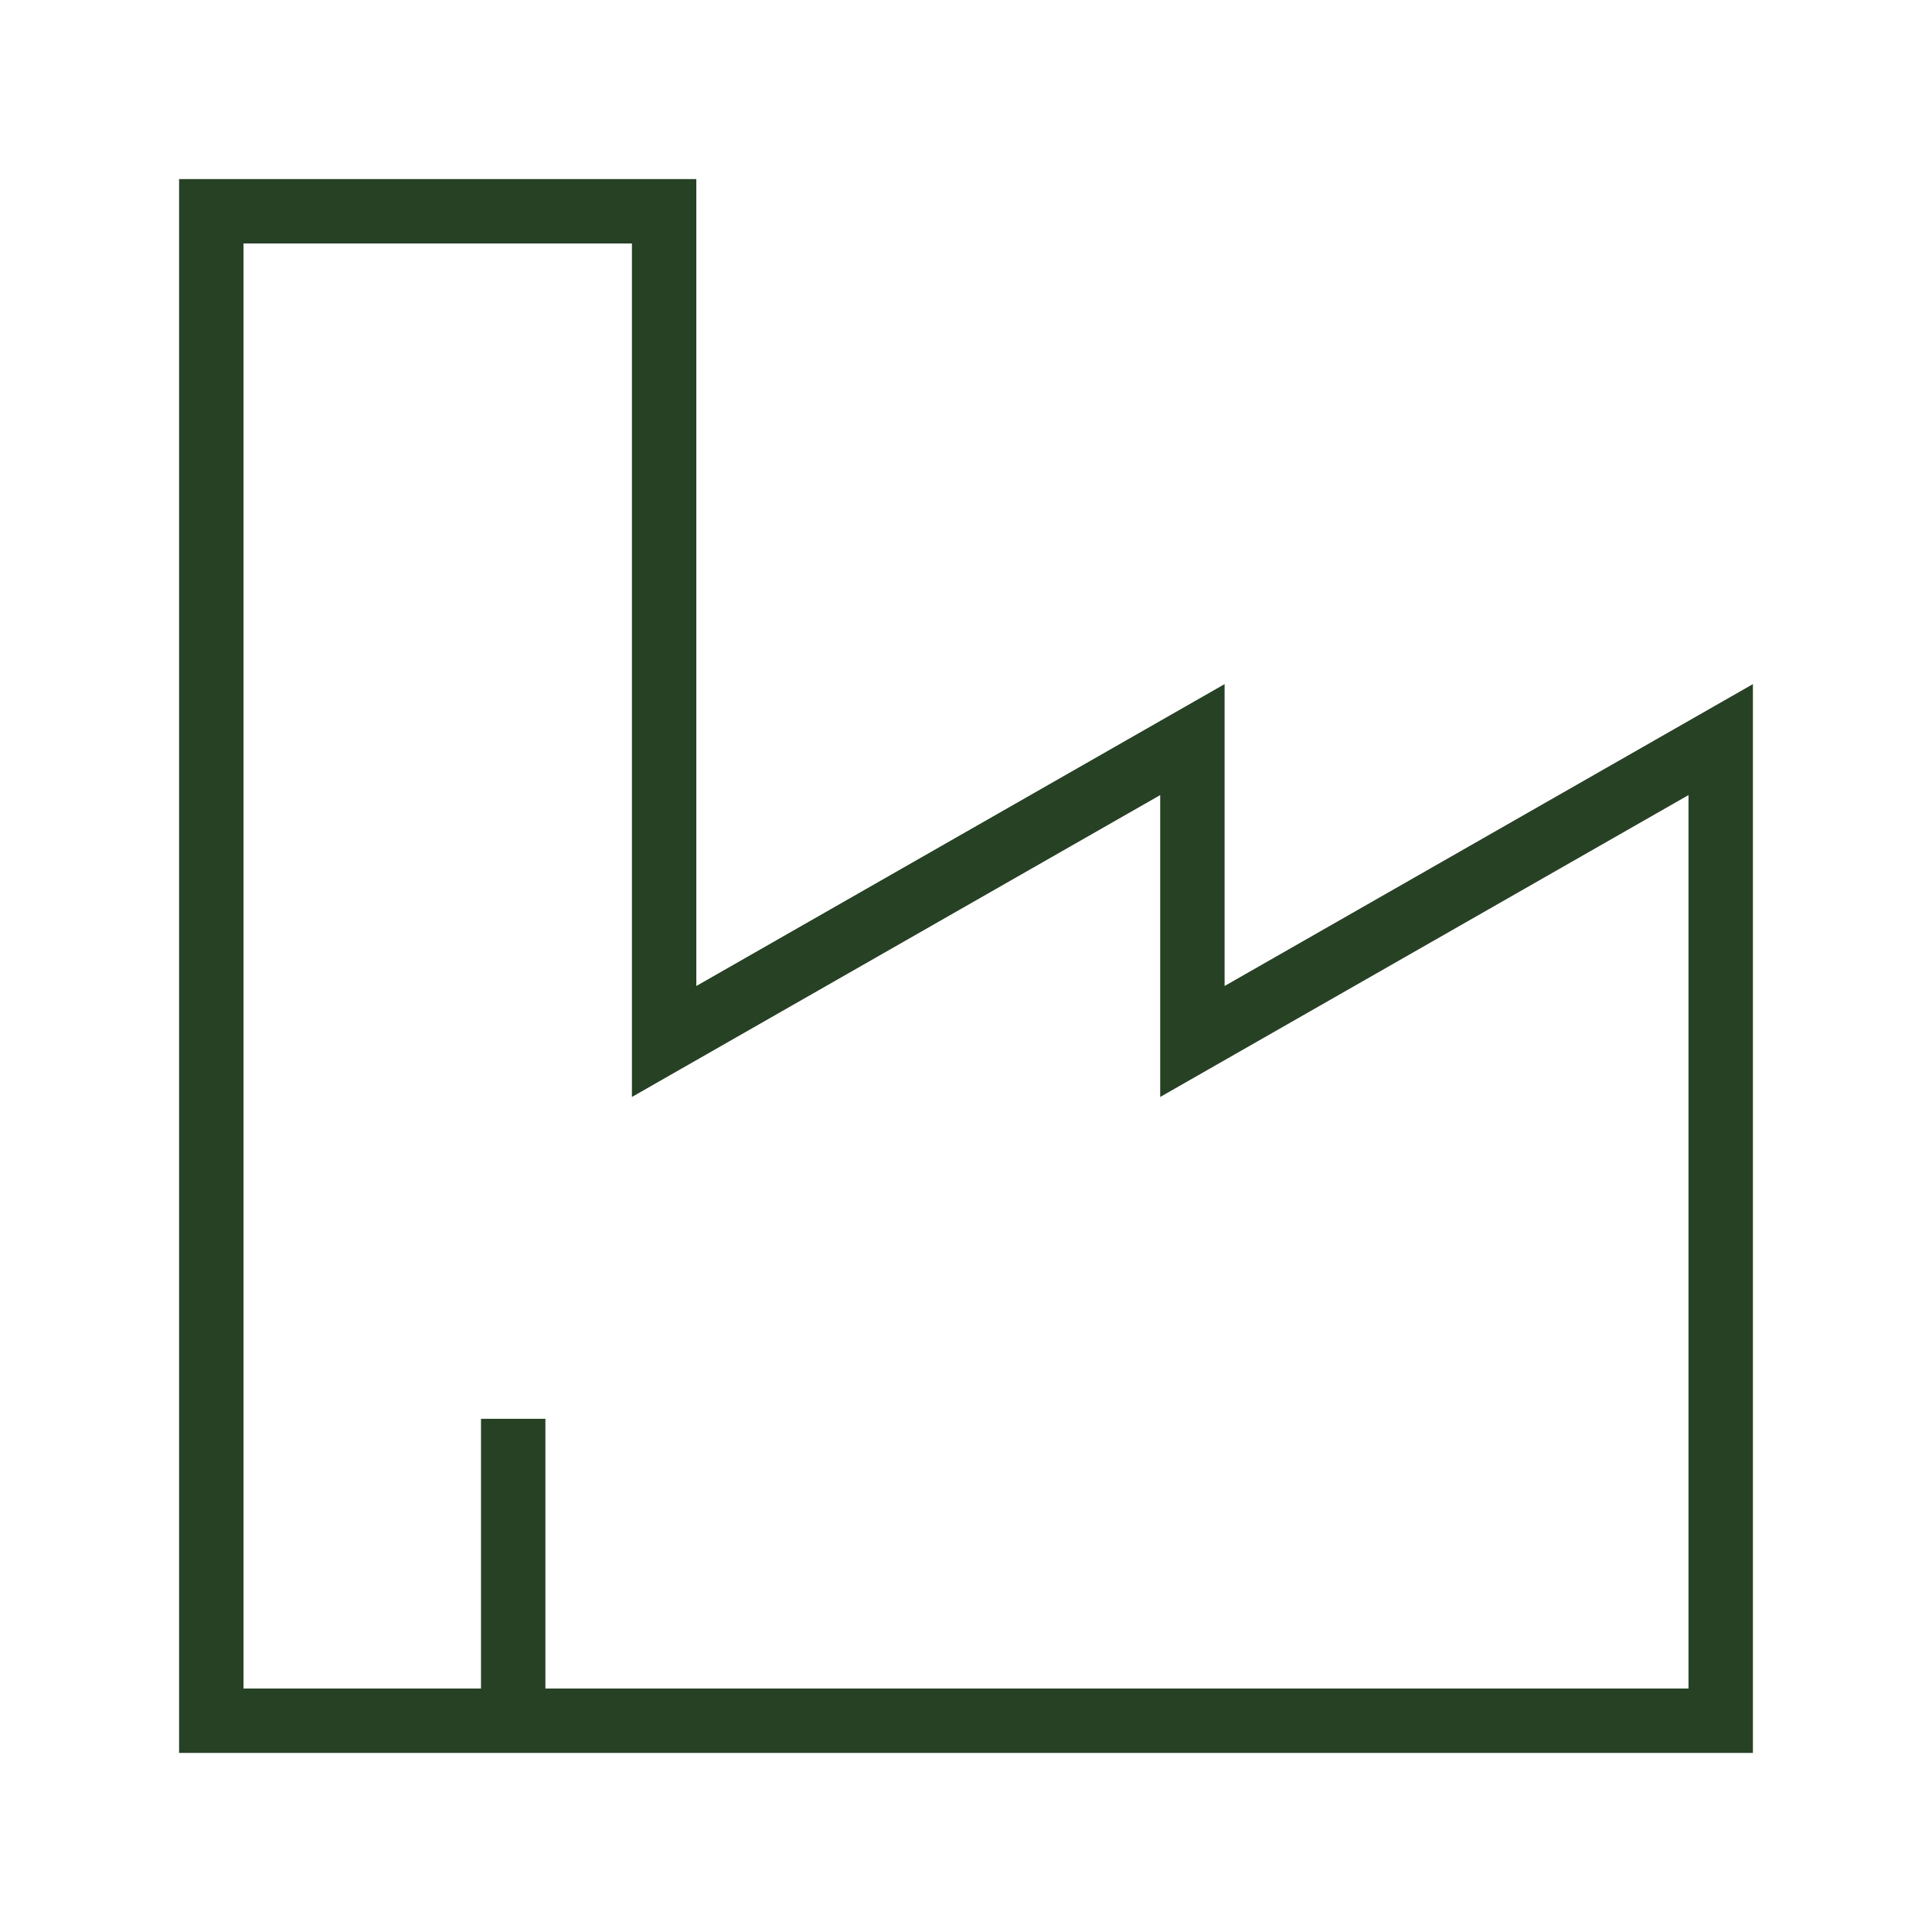 <?xml version="1.0" encoding="UTF-8"?>
<svg preserveAspectRatio="xMidYMid slice" xmlns="http://www.w3.org/2000/svg" width="80px" height="80px" viewBox="0 0 60 60" fill="none">
  <path d="M6.562 6.562V53.438H53.438V22.969L37.031 32.344V22.969L20.625 32.344V6.562H6.562Z" stroke="#274125" stroke-width="2"></path>
  <path d="M15.938 53.438V44.062" stroke="#274125" stroke-width="2"></path>
</svg>
